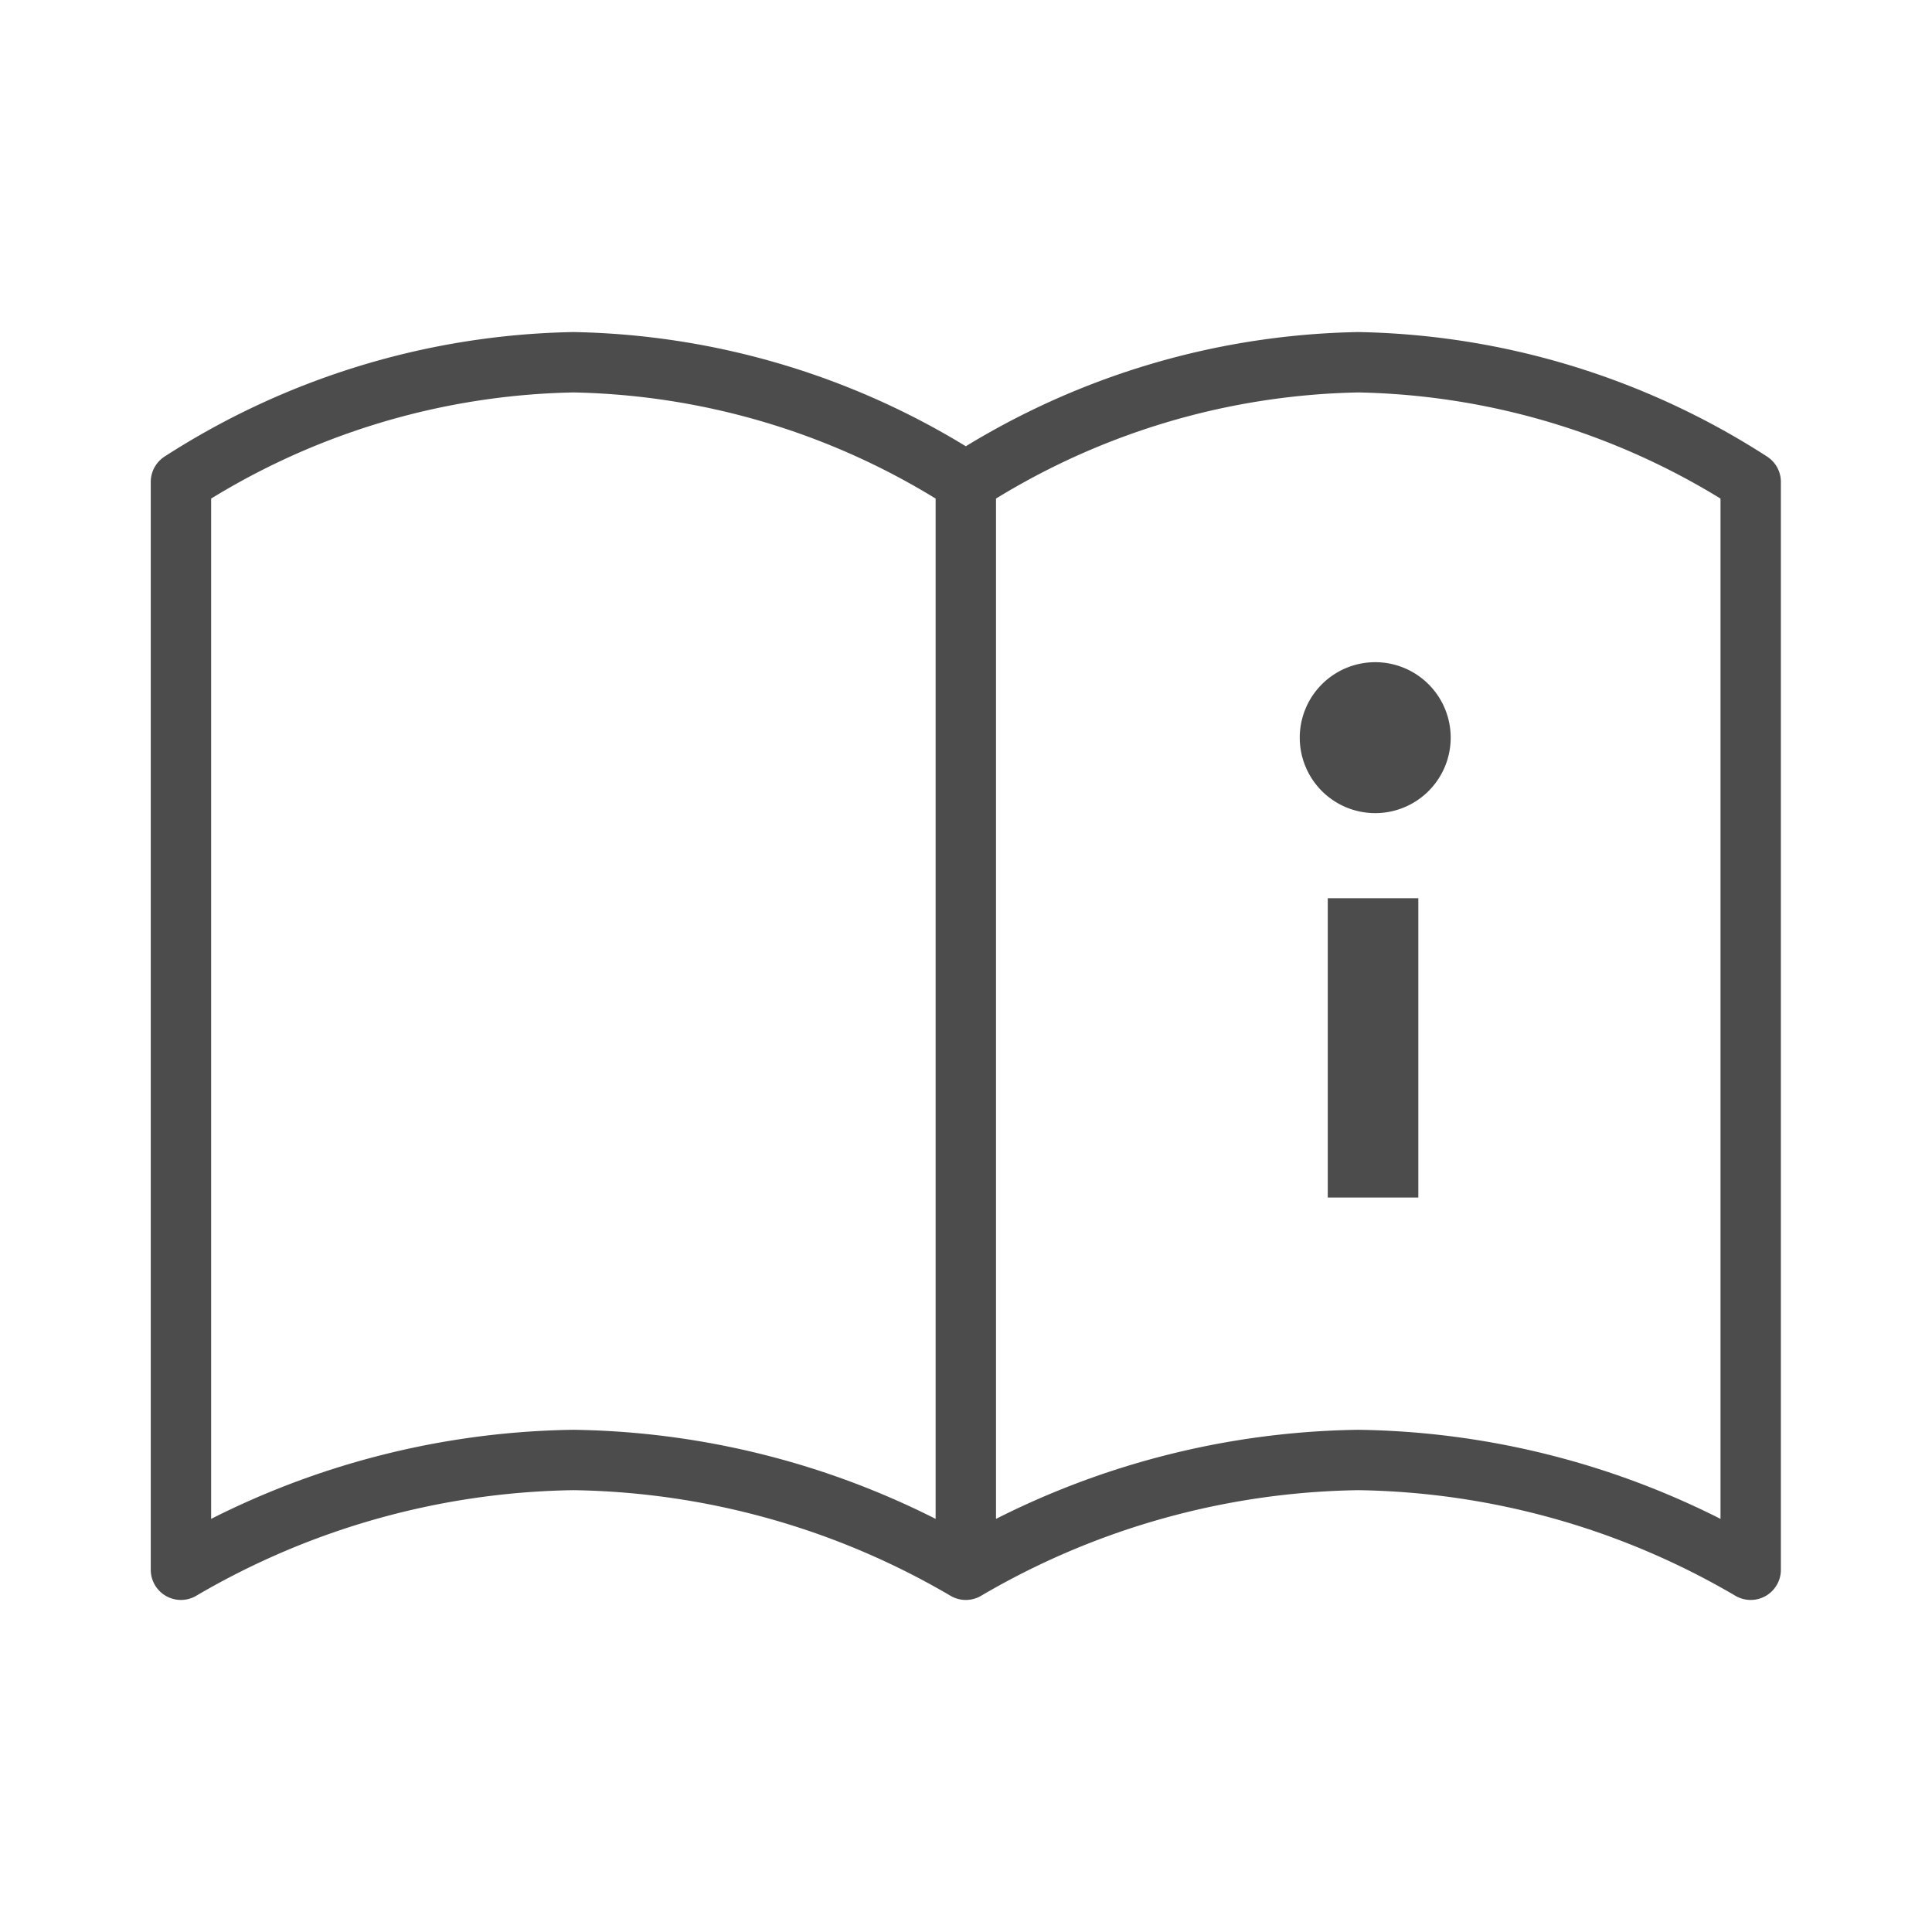 <svg xmlns="http://www.w3.org/2000/svg" width="32" height="32" viewBox="0 0 32 32">
    <path data-name="사각형 869" style="fill:none" d="M0 0h32v32H0z"/>
    <g data-name="그룹 934">
        <path data-name="패스 217" d="M20 11.982A12.407 12.407 0 0 1 26.5 10a12.407 12.407 0 0 1 6.5 1.982V30a13.205 13.205 0 0 0-6.5-1.818A13.205 13.205 0 0 0 20 30m0-18.018V30m0-18.018A12.407 12.407 0 0 0 13.5 10 12.407 12.407 0 0 0 7 11.982V30a13.205 13.205 0 0 1 6.5-1.818A13.205 13.205 0 0 1 20 30" transform="translate(-4.003 -4)" style="stroke-linecap:round;stroke-linejoin:round;stroke:#4c4c4c;fill:none"/>
        <path data-name="패스 218" d="M20.747 13.749v3.457" transform="translate(1.995 1.879)" style="stroke-linecap:square;stroke-width:1.5px;stroke:#4c4c4c;fill:none"/>
        <path data-name="패스 220" d="M1.4-1.142A1.25 1.25 0 1 1 .149.108 1.25 1.25 0 0 1 1.4-1.142z" transform="translate(21.379 12.11)" style="fill:#4c4c4c"/>
    </g>
</svg>
